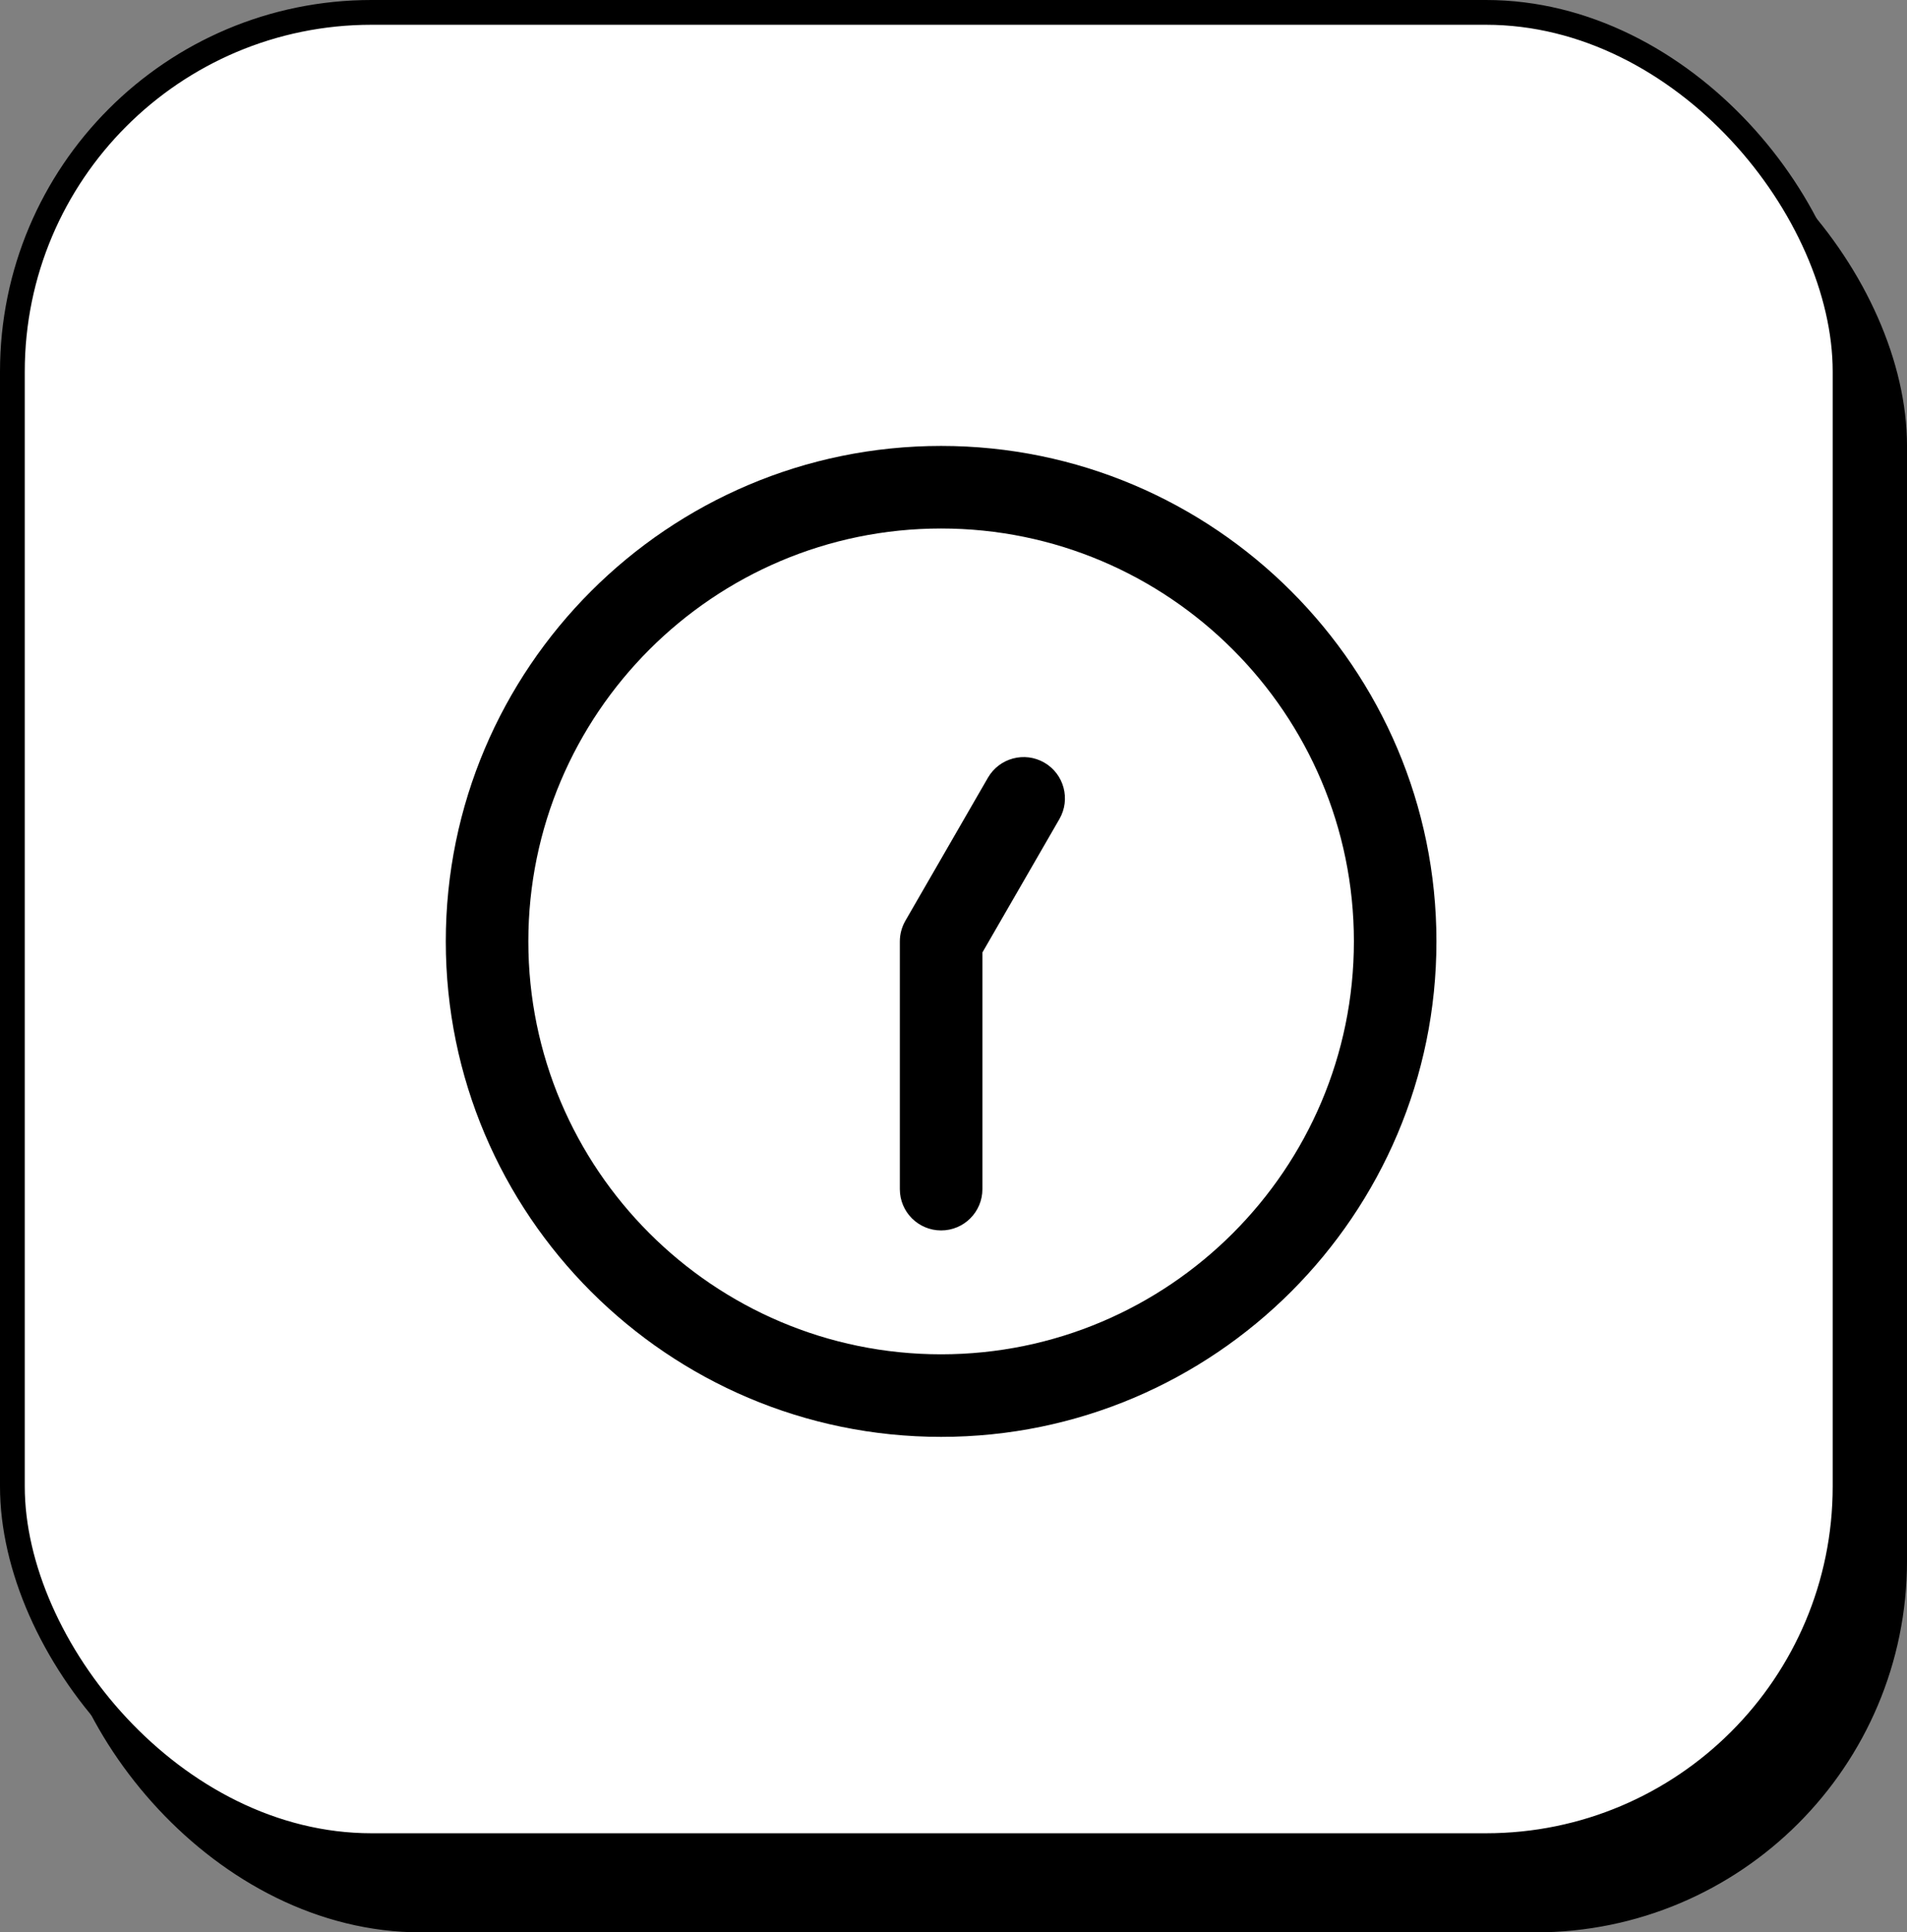 <svg width="77" height="78" viewBox="0 0 77 78" fill="none" xmlns="http://www.w3.org/2000/svg">
<rect x="0" y="0" width="77" height="78" fill="#808080" stroke="none"/>
<rect x="2.237" y="3.237" width="74.527" height="74.527" rx="14.763" fill="black" stroke="black" stroke-width="0.473"/>
<rect x="0.5" y="0.5" width="74" height="74" rx="14.5" fill="white" stroke="black"/>
<g clip-path="url(#clip0_91_1537)">
<path d="M38 58C26.972 58 18 49.028 18 38C18 26.972 26.972 18 38 18C49.028 18 58 26.972 58 38C58 49.028 49.028 58 38 58ZM38 21.333C28.81 21.333 21.333 28.81 21.333 38C21.333 47.19 28.81 54.667 38 54.667C47.19 54.667 54.667 47.19 54.667 38C54.667 28.81 47.19 21.333 38 21.333ZM39.667 48V38.447L42.777 33.06C43.237 32.263 42.963 31.243 42.167 30.783C41.368 30.323 40.35 30.597 39.89 31.393L36.557 37.167C36.412 37.42 36.333 37.707 36.333 38V48C36.333 48.922 37.08 49.667 38 49.667C38.92 49.667 39.667 48.922 39.667 48Z" fill="black"/>
</g>
<defs>
<clipPath id="clip0_91_1537">
<rect width="40" height="40" fill="white" transform="translate(18 18)"/>
</clipPath>
</defs>
</svg>
